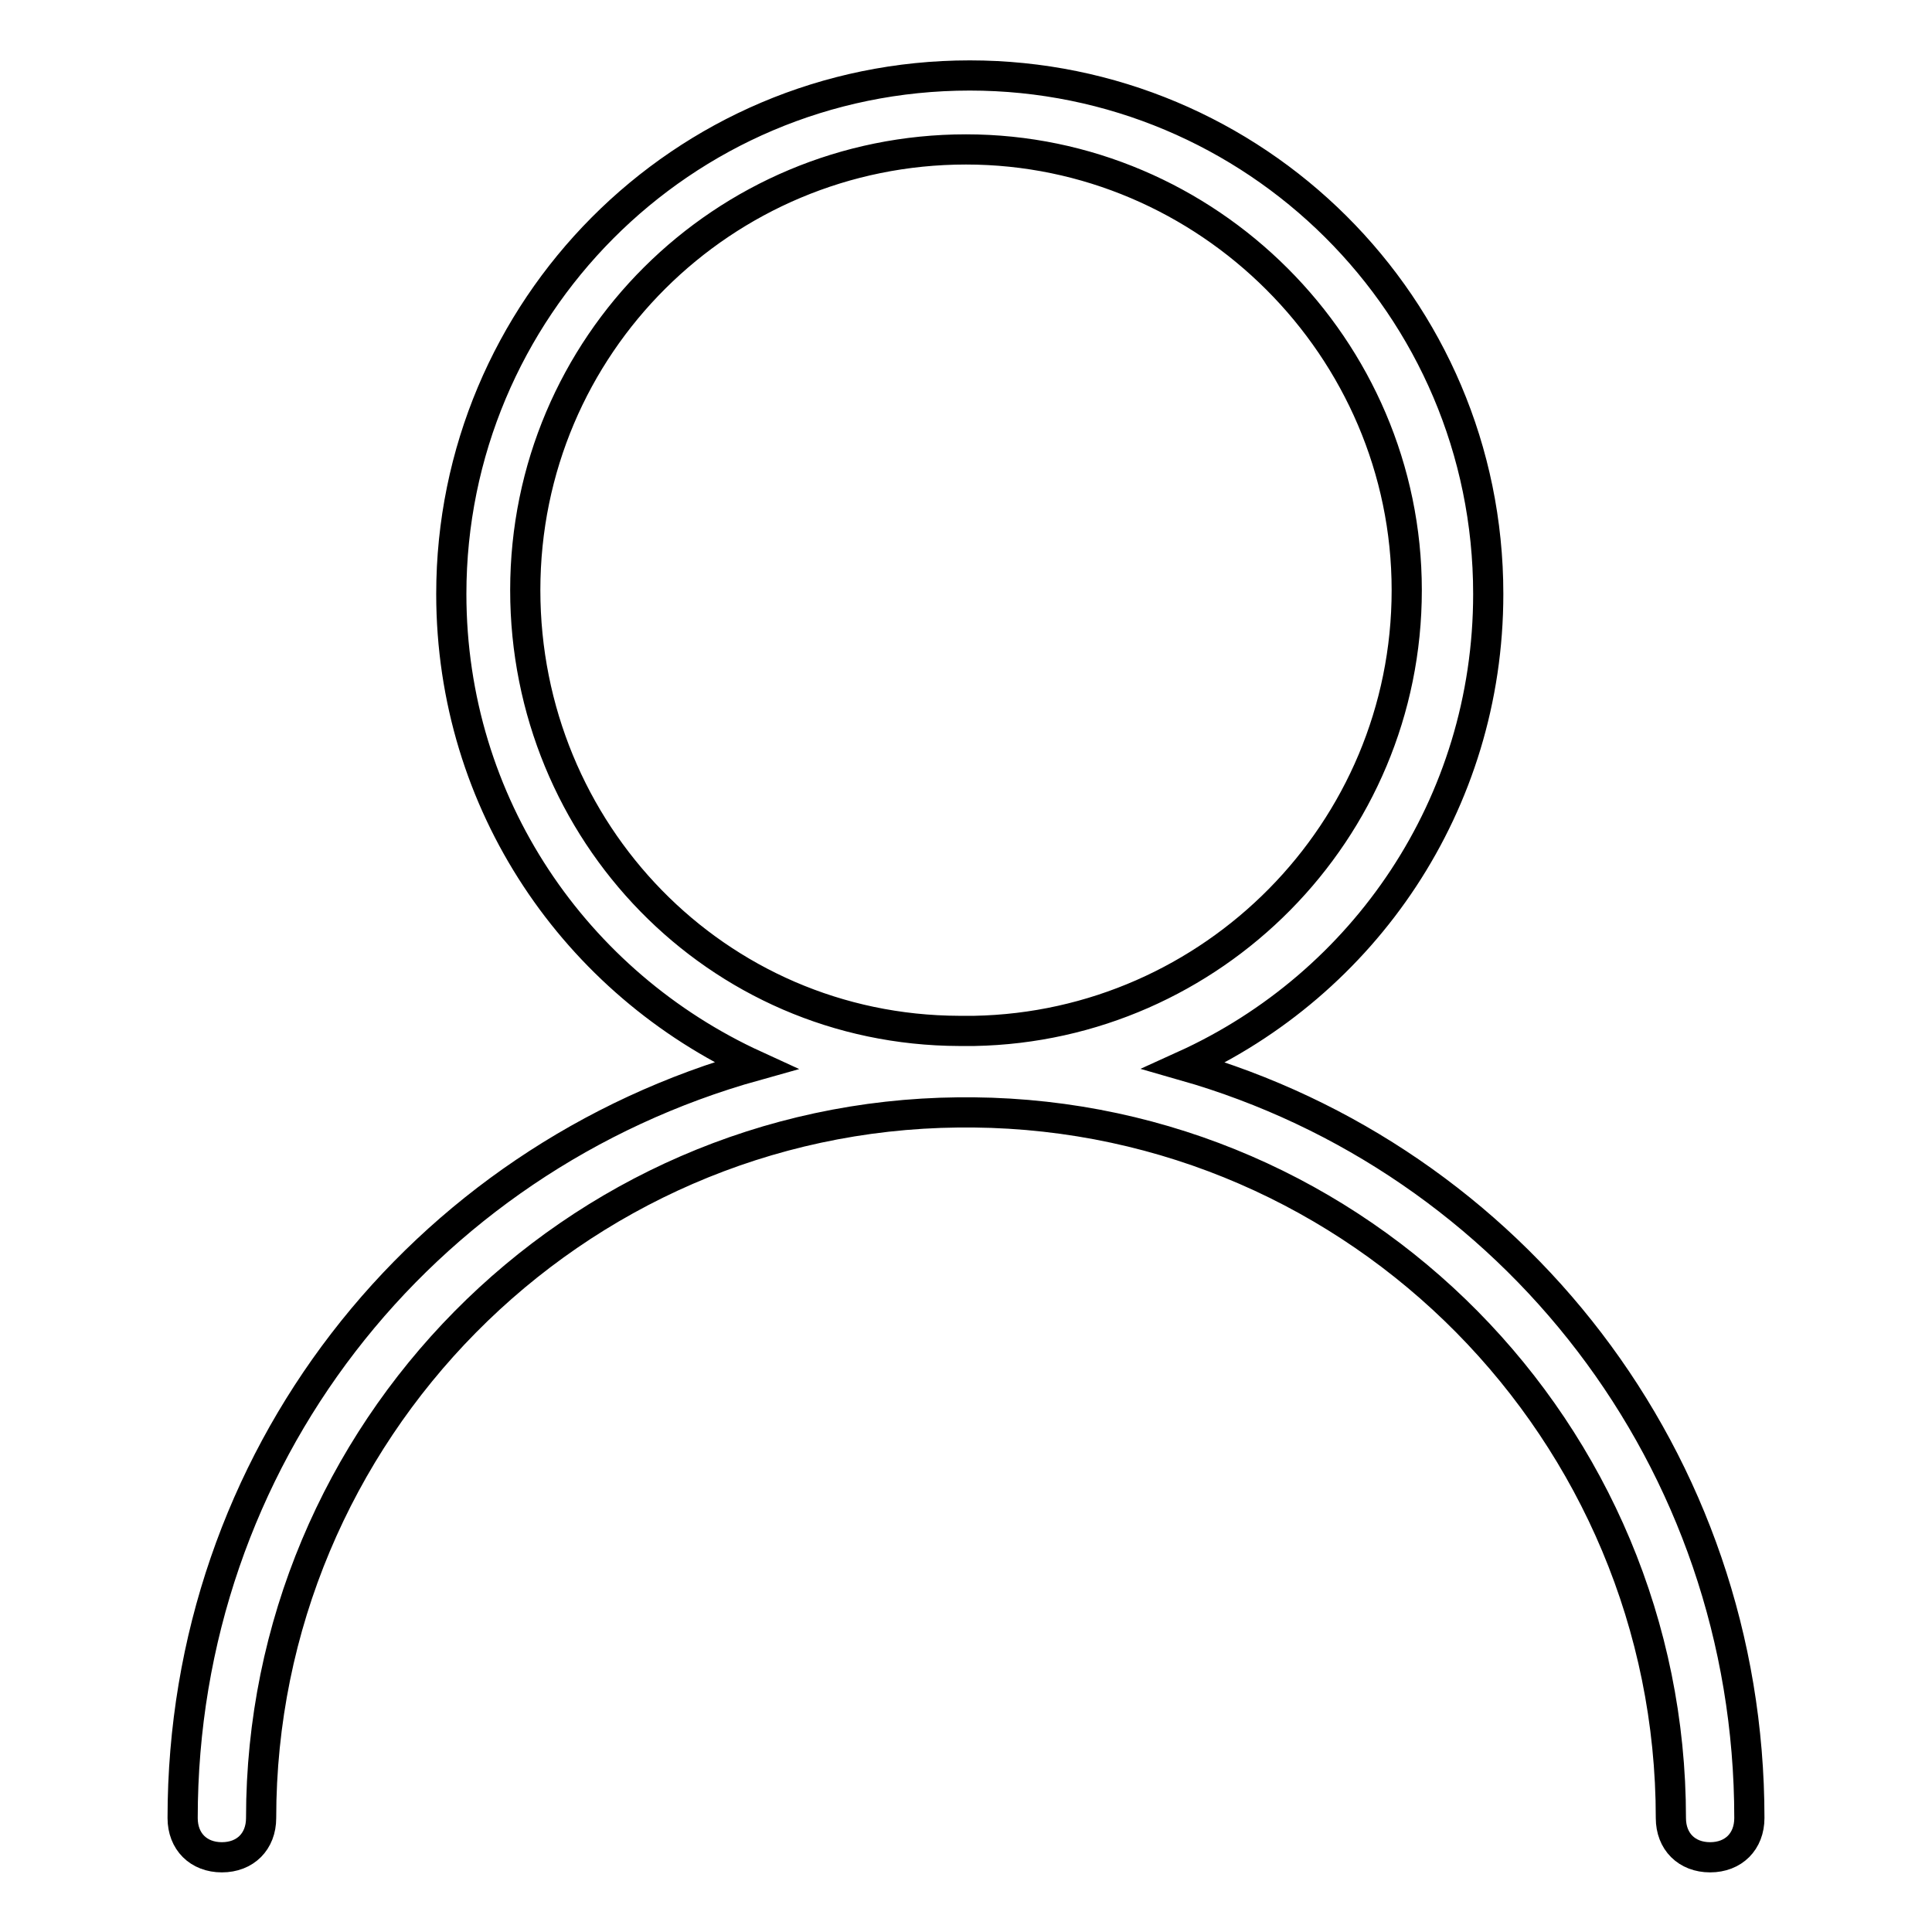 <?xml version="1.0" encoding="utf-8"?>
<!-- Svg Vector Icons : http://www.onlinewebfonts.com/icon -->
<!DOCTYPE svg PUBLIC "-//W3C//DTD SVG 1.1//EN" "http://www.w3.org/Graphics/SVG/1.1/DTD/svg11.dtd">
<svg version="1.1" xmlns="http://www.w3.org/2000/svg" xmlns:xlink="http://www.w3.org/1999/xlink" x="0px" y="0px" viewBox="0 0 256 256" enable-background="new 0 0 256 256" xml:space="preserve">
<g> <path stroke-width="4" fill-opacity="0" stroke="#000000"  d="M156.9,141.2c23.8-10.8,40.3-34.6,40.3-62.5c0-38.2-31-68.7-68.7-68.7c-38.2,0-68.7,31-68.7,68.7 c0,27.9,16.5,51.6,40.3,62.5c-44.4,12.4-75.9,52.2-75.9,99.7c0,3.1,2.1,5.2,5.2,5.2c3.1,0,5.2-2.1,5.2-5.2 c0-51.1,41.3-93,92.4-93.5c0.5,0,0.5,0,1,0s0.5,0,1,0c51.1,0.5,92.4,42.3,92.4,93.5c0,3.1,2.1,5.2,5.2,5.2c3.1,0,5.2-2.1,5.2-5.2 C231.8,193.3,200.3,153.6,156.9,141.2z M69.6,78.2c0-32.5,26.3-58.4,58.4-58.4c32,0,58.4,26.3,58.4,58.4c0,32-25.8,57.8-57.3,58.4 c-0.5,0-0.5,0-1,0s-0.5,0-1,0C94.9,136.5,69.6,110.2,69.6,78.2z"/></g>
</svg>